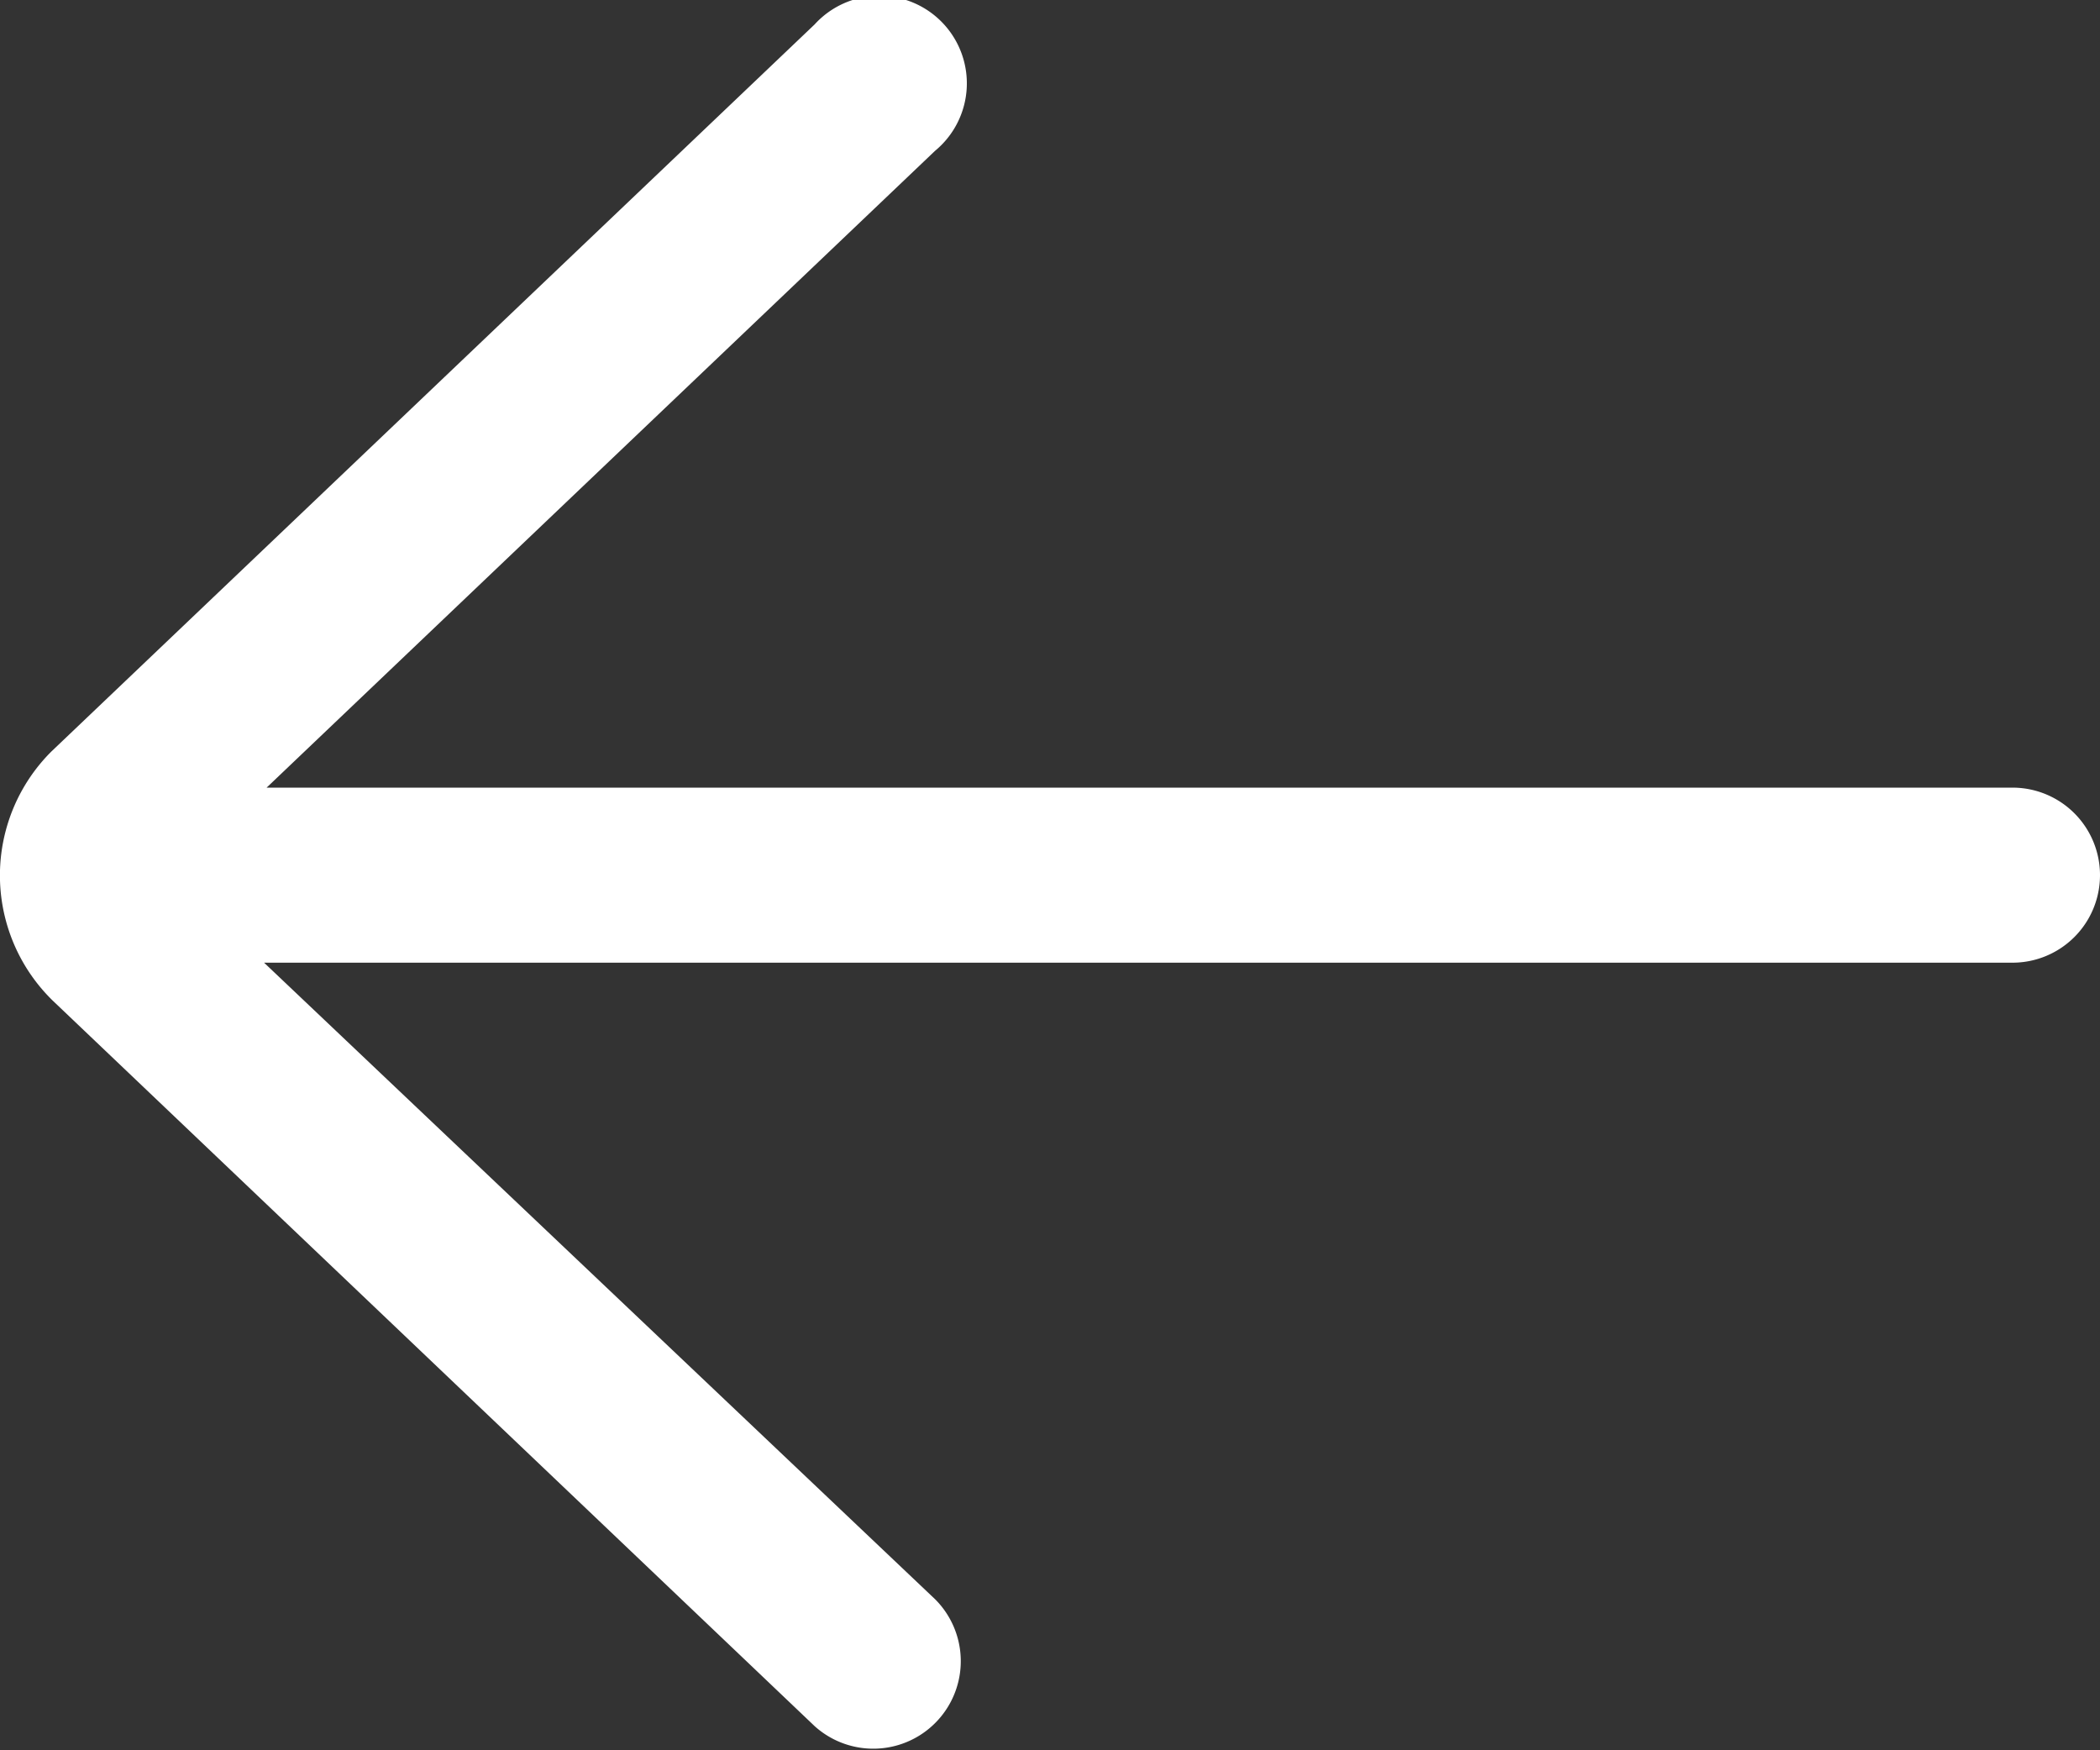 <svg xmlns="http://www.w3.org/2000/svg" width="27.261" height="22.717" viewBox="0 0 27.261 22.717"><rect x="0" y="0" width="27.261" height="22.717" fill="#333333" stroke="none"/><path d="M16.686.313a1.136,1.136,0,0,0-1.566,1.645l8.713,8.264H1.136a1.136,1.136,0,1,0,0,2.272H23.8l-8.677,8.265A1.136,1.136,0,1,0,16.686,22.4l9.91-9.439a2.27,2.27,0,0,0-.02-3.232Z" transform="translate(27.261 22.717) rotate(180)" fill="#fff"/></svg>